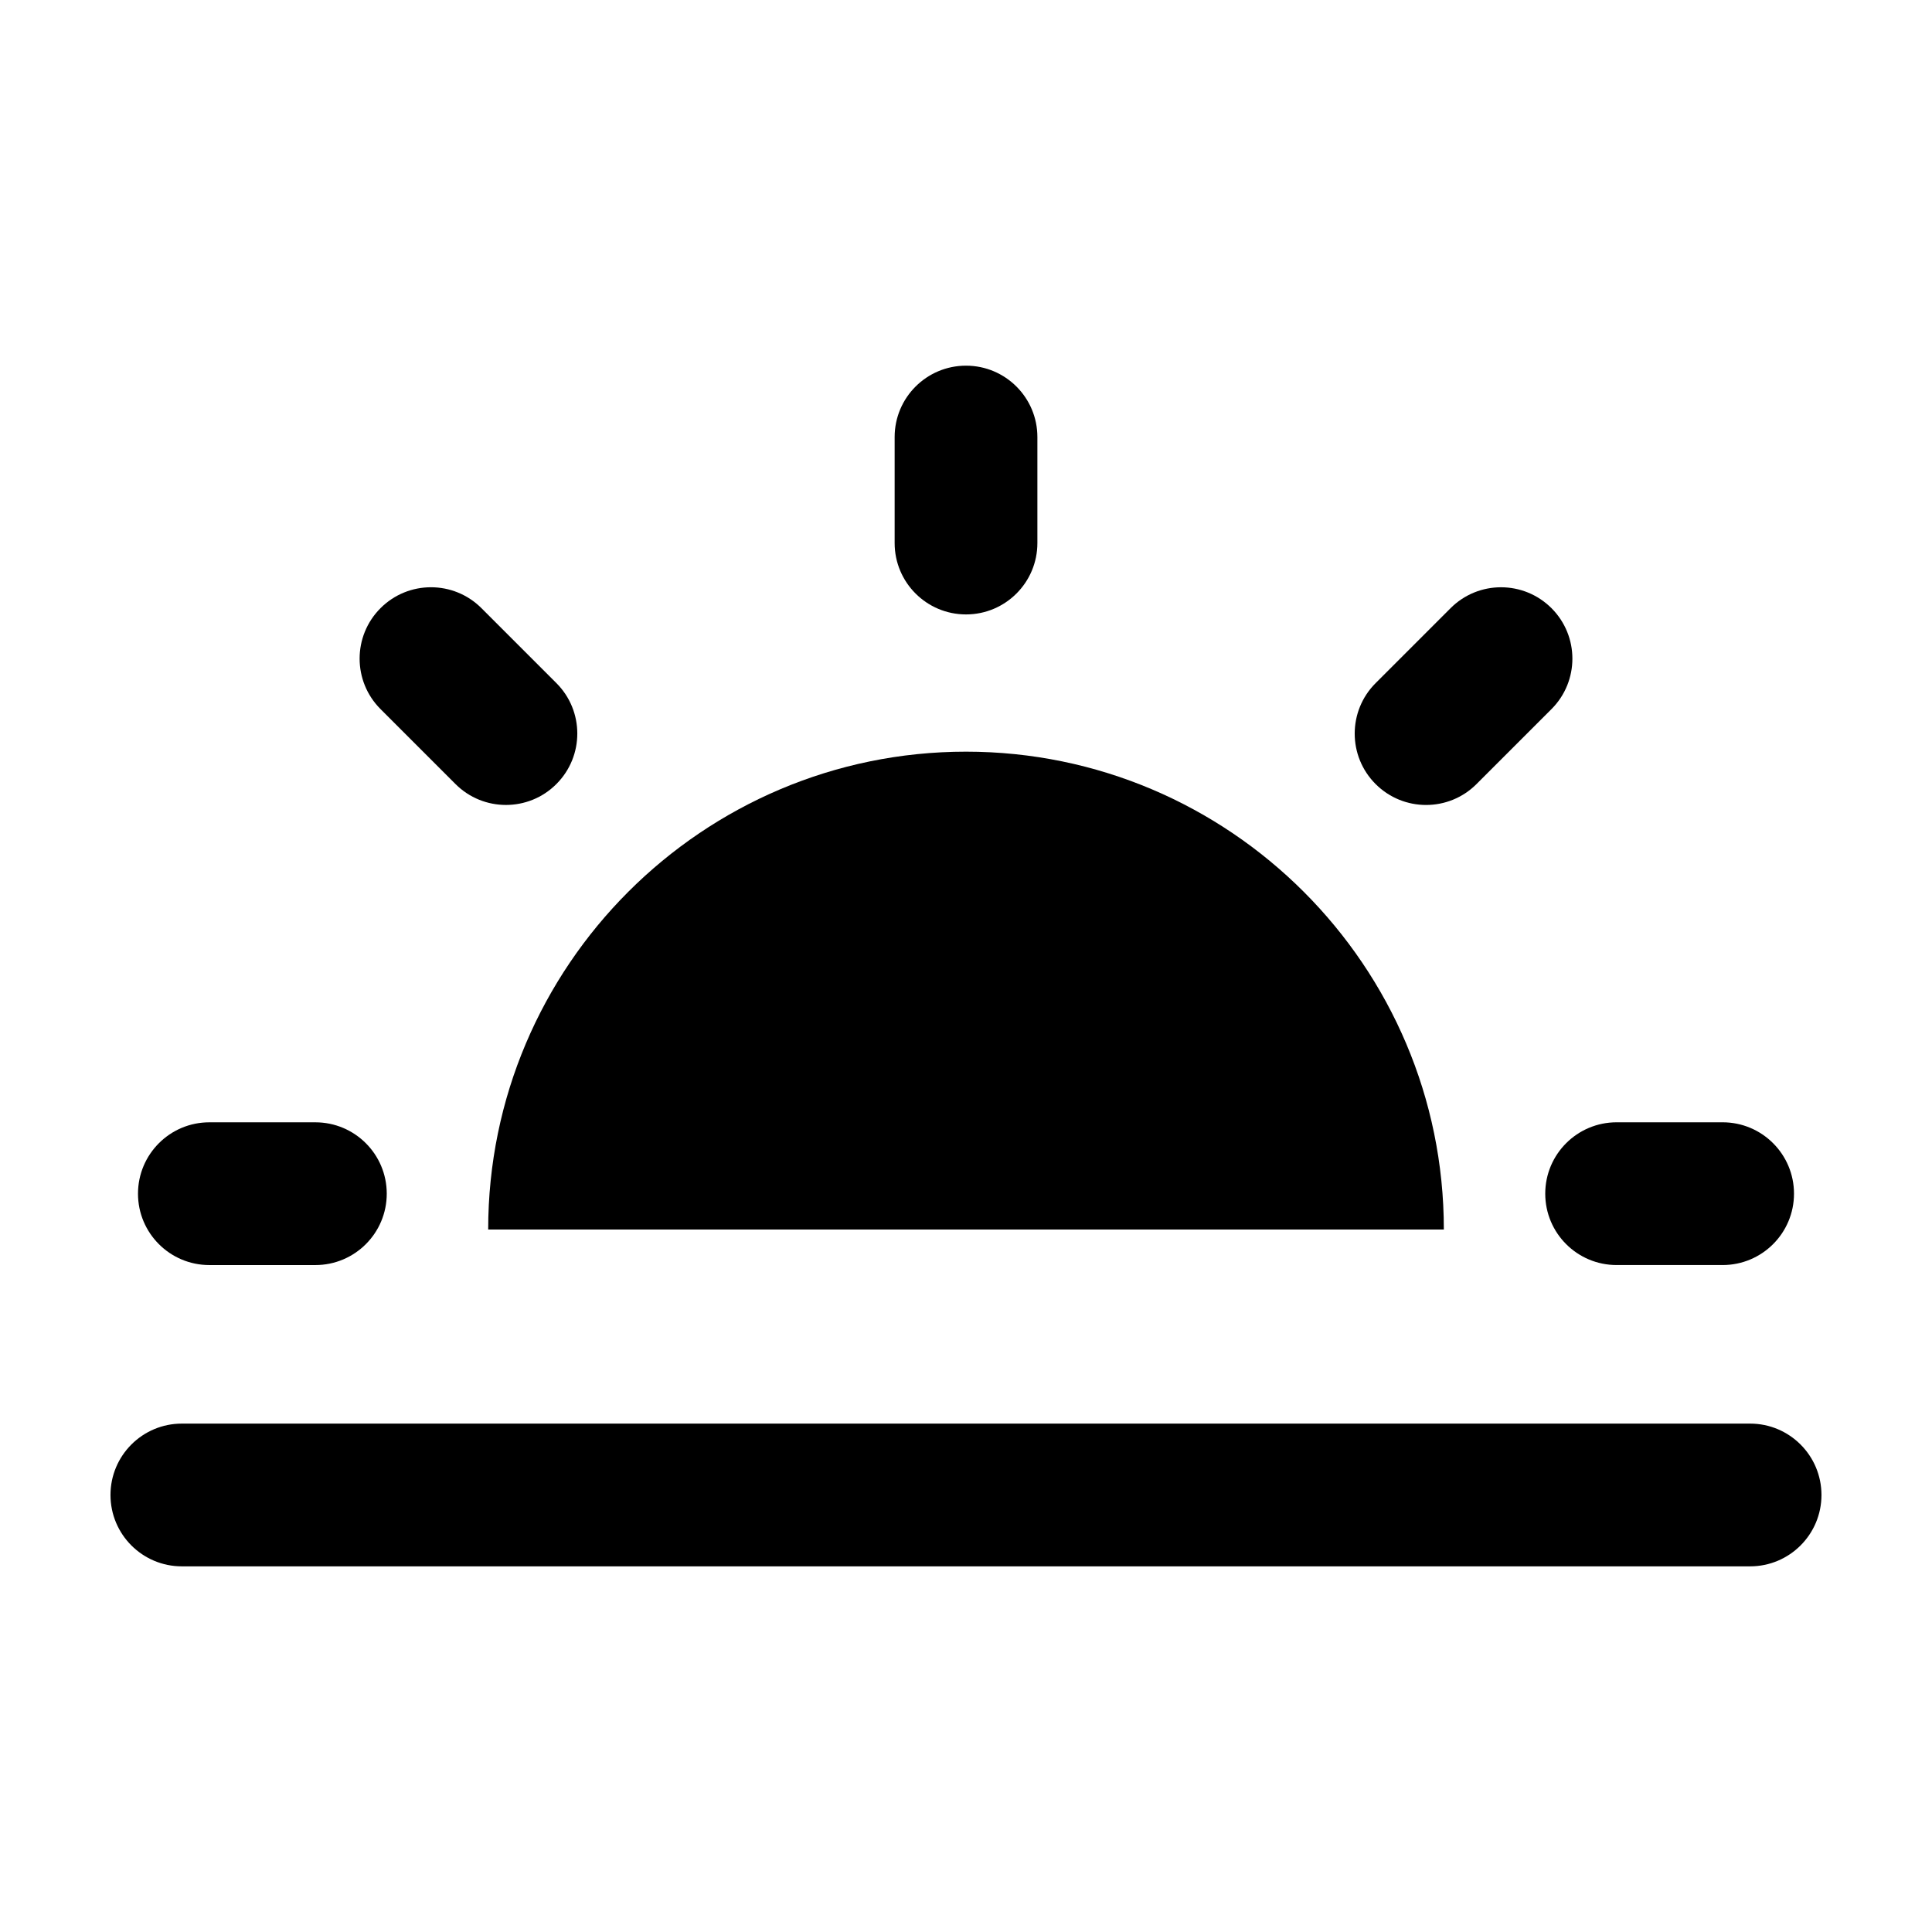 <?xml version="1.0" encoding="UTF-8"?>
<!-- Uploaded to: ICON Repo, www.iconrepo.com, Generator: ICON Repo Mixer Tools -->
<svg fill="#000000" width="800px" height="800px" version="1.1" viewBox="144 144 512 512" xmlns="http://www.w3.org/2000/svg">
 <g>
  <path d="m607.8 521.27h-415.61c-10.441 0-18.91 8.469-18.91 18.914 0 10.445 8.469 18.914 18.914 18.914h415.6c10.445 0 18.914-8.469 18.914-18.914-0.004-10.445-8.473-18.914-18.914-18.914z"/>
  <path d="m278.08 357.32c4.84 0 9.684-1.844 13.371-5.543 7.387-7.387 7.387-19.363 0-26.746l-19.863-19.863c-7.387-7.387-19.363-7.387-26.746 0-7.387 7.387-7.387 19.363 0 26.746l19.863 19.863c3.695 3.699 8.535 5.543 13.375 5.543z"/>
  <path d="m555.16 331.92c7.387-7.387 7.387-19.363 0-26.746-7.387-7.387-19.355-7.391-26.746 0l-19.863 19.863c-7.387 7.387-7.387 19.363 0 26.746 3.691 3.691 8.531 5.543 13.371 5.543 4.84 0 9.68-1.844 13.371-5.543z"/>
  <path d="m180.57 460.34c0 10.445 8.469 18.914 18.914 18.914h28.094c10.445 0 18.914-8.469 18.914-18.914 0-10.445-8.469-18.914-18.914-18.914h-28.098c-10.441-0.004-18.91 8.465-18.91 18.914z"/>
  <path d="m572.42 479.25h28.094c10.445 0 18.914-8.469 18.914-18.914 0-10.445-8.469-18.914-18.914-18.914h-28.094c-10.445 0-18.914 8.469-18.914 18.914 0 10.445 8.469 18.914 18.914 18.914z"/>
  <path d="m381.09 259.82v28.094c0 10.445 8.469 18.914 18.914 18.914s18.914-8.469 18.914-18.914v-28.094c0-10.445-8.469-18.914-18.914-18.914s-18.914 8.469-18.914 18.914z"/>
  <path d="m507.72 469.83h18.914c0-69.824-56.809-126.63-126.63-126.63s-126.63 56.809-126.63 126.63z"/>
 </g>
</svg>
